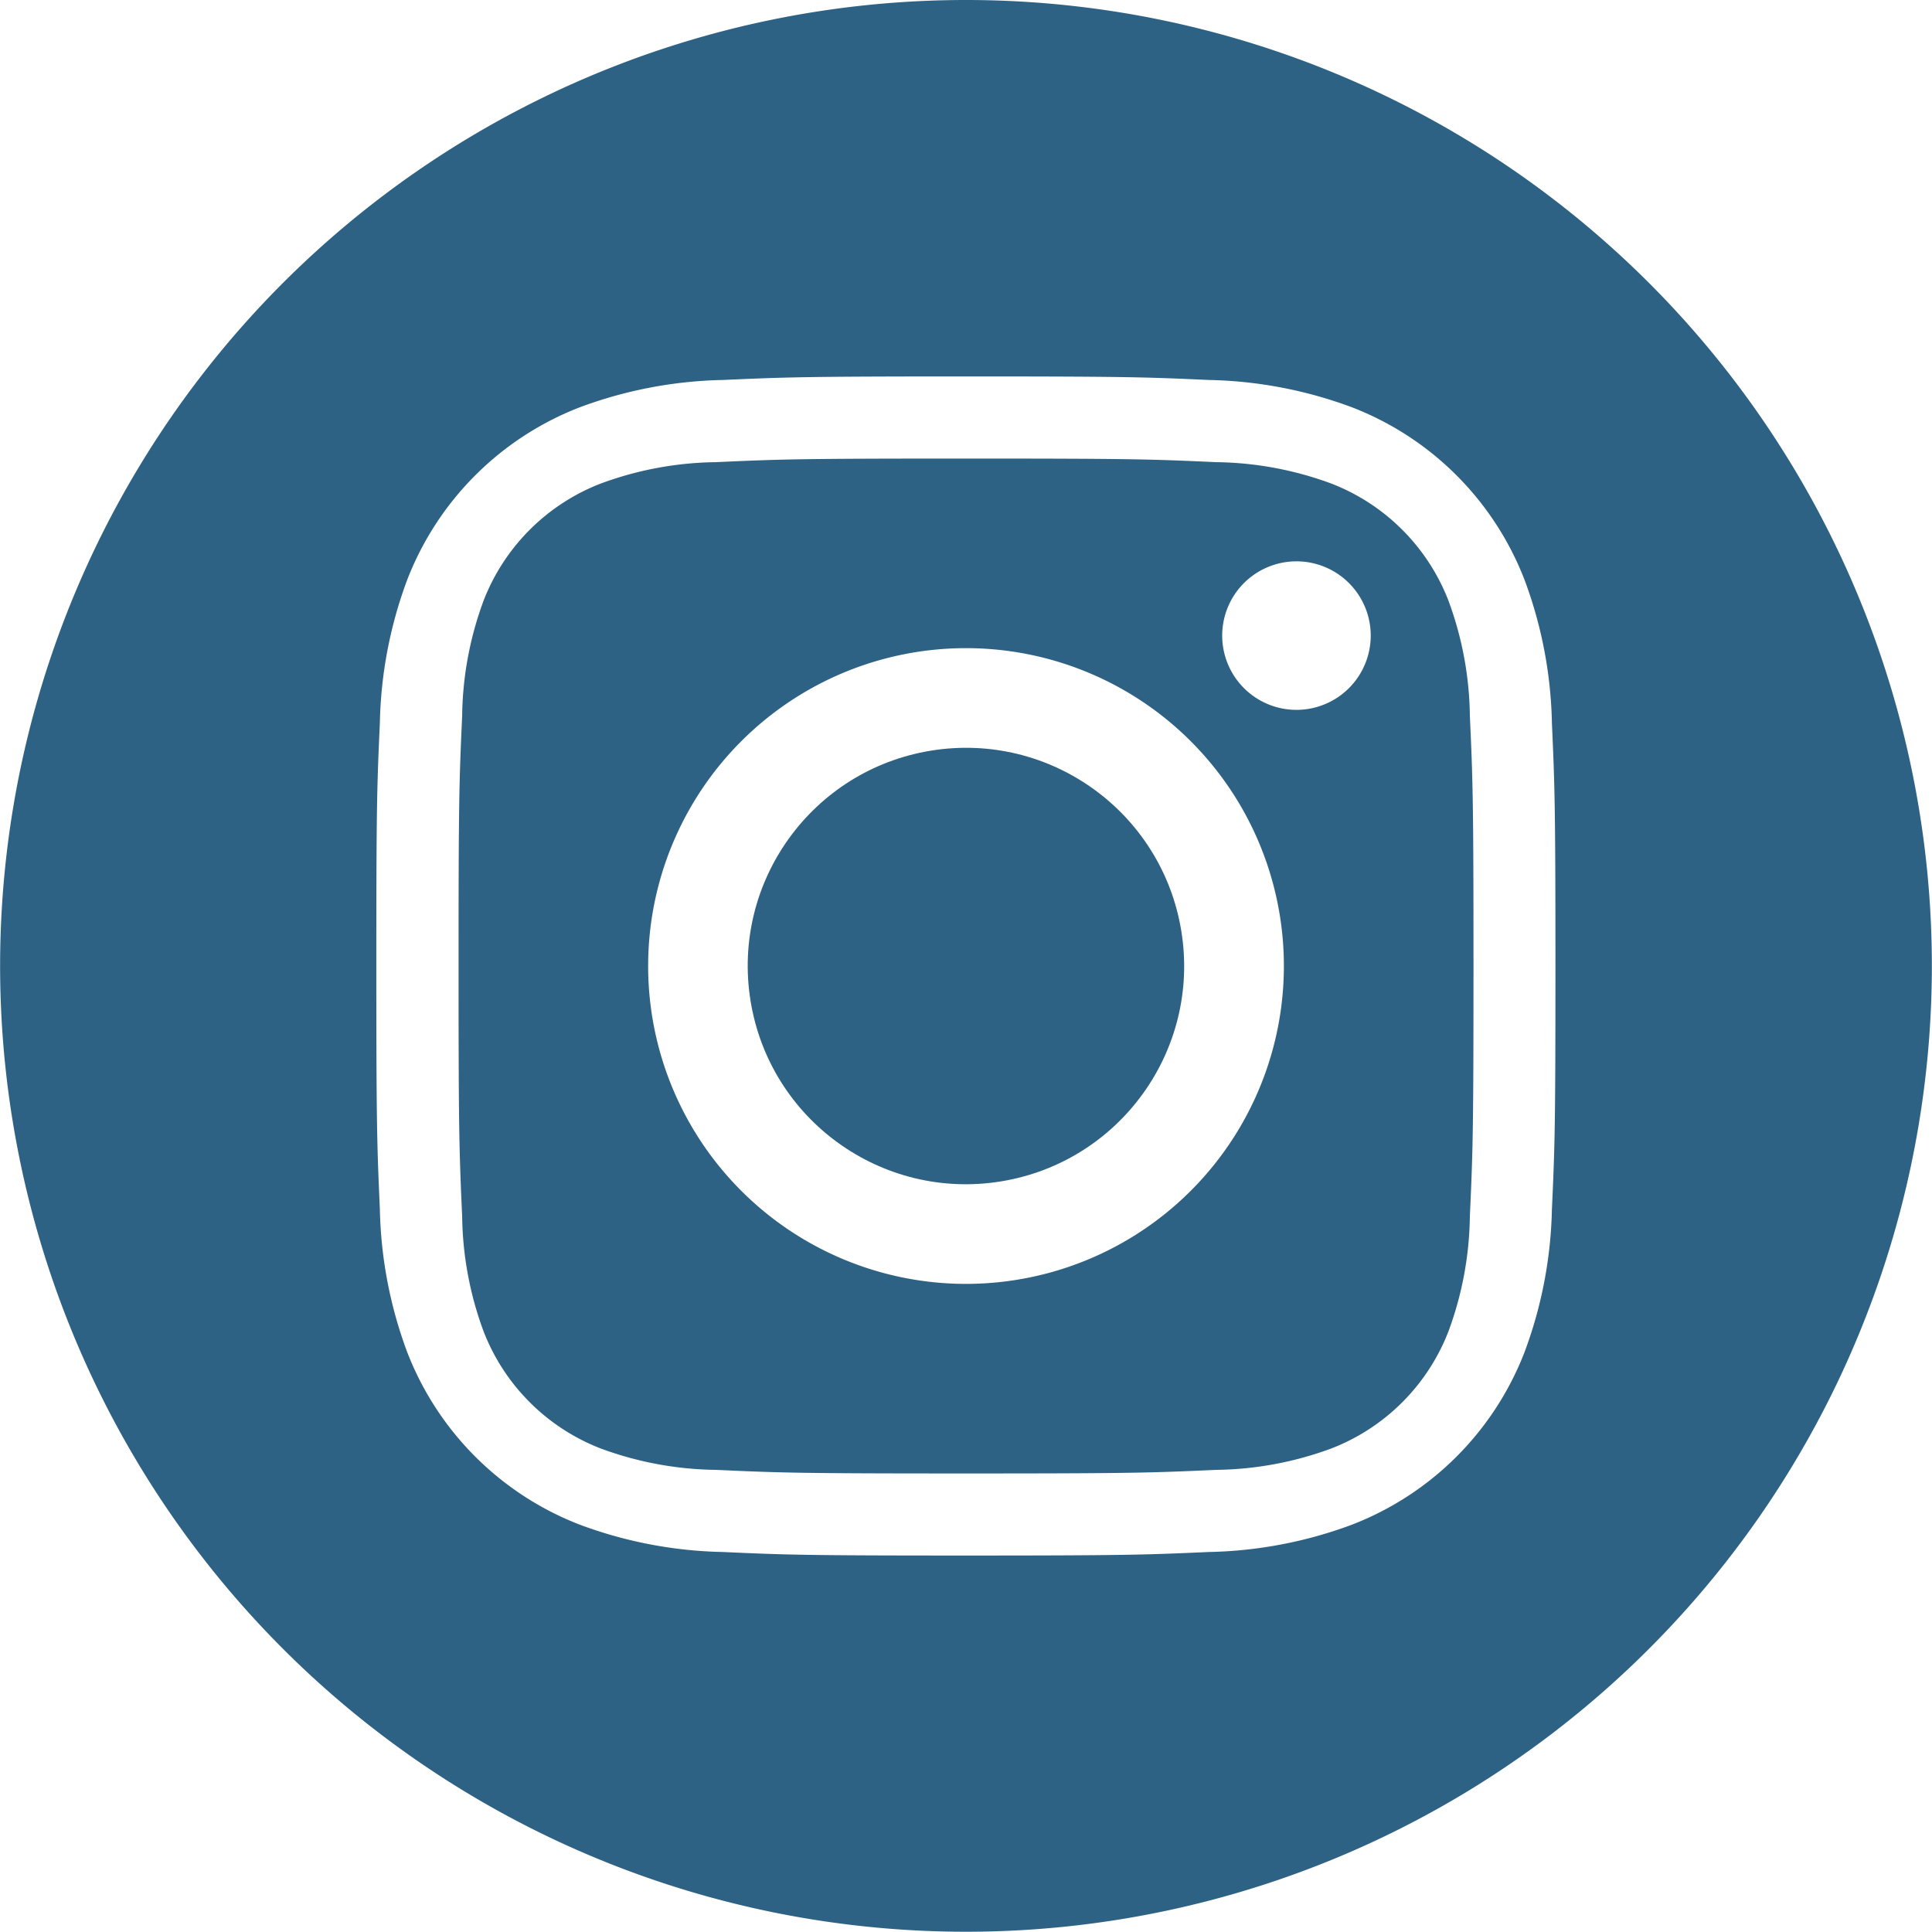 <svg id="Component_71_1" data-name="Component 71 – 1" xmlns="http://www.w3.org/2000/svg" width="68.809" height="68.809" viewBox="0 0 68.809 68.809">
  <path id="Path_31" data-name="Path 31" d="M780.576,213.887a7.293,7.293,0,0,0-4.184-4.184,12.211,12.211,0,0,0-4.094-.759c-2.324-.106-3.021-.128-8.908-.128s-6.583.022-8.909.128a12.206,12.206,0,0,0-4.093.759,7.291,7.291,0,0,0-4.184,4.184,12.191,12.191,0,0,0-.759,4.093c-.106,2.325-.128,3.022-.128,8.909s.023,6.584.128,8.909a12.2,12.2,0,0,0,.759,4.093,7.292,7.292,0,0,0,4.184,4.184,12.208,12.208,0,0,0,4.093.759c2.325.106,3.022.128,8.909.128s6.584-.023,8.908-.128a12.212,12.212,0,0,0,4.094-.759,7.293,7.293,0,0,0,4.184-4.184,12.206,12.206,0,0,0,.759-4.093c.106-2.325.129-3.022.129-8.909s-.023-6.584-.129-8.909A12.2,12.2,0,0,0,780.576,213.887ZM763.39,238.21a11.321,11.321,0,1,1,11.321-11.321A11.321,11.321,0,0,1,763.39,238.21Zm11.769-20.444a2.645,2.645,0,1,1,2.645-2.645A2.645,2.645,0,0,1,775.158,217.766Z" transform="translate(-728.985 -192.484)" fill="#2d6285"/>
  <ellipse id="Ellipse_1" data-name="Ellipse 1" cx="7.772" cy="7.772" rx="7.772" ry="7.772" transform="matrix(0.987, -0.16, 0.16, 0.987, 25.488, 27.978)" fill="#2d6285"/>
  <path id="Path_32" data-name="Path 32" d="M758.059,187.154a34.4,34.4,0,1,0,34.4,34.4A34.4,34.4,0,0,0,758.059,187.154Zm20.868,43.06a15.428,15.428,0,0,1-.976,5.1,10.735,10.735,0,0,1-6.14,6.14,15.425,15.425,0,0,1-5.1.975c-2.24.1-2.954.126-8.656.126s-6.417-.024-8.656-.126a15.426,15.426,0,0,1-5.1-.975,10.739,10.739,0,0,1-6.14-6.14,15.423,15.423,0,0,1-.975-5.1c-.1-2.24-.126-2.954-.126-8.656s.024-6.417.126-8.656a15.424,15.424,0,0,1,.975-5.1,10.739,10.739,0,0,1,6.14-6.14,15.424,15.424,0,0,1,5.1-.975c2.239-.1,2.954-.126,8.656-.126s6.417.024,8.656.126a15.423,15.423,0,0,1,5.1.975,10.735,10.735,0,0,1,6.14,6.14,15.429,15.429,0,0,1,.976,5.1c.1,2.239.126,2.954.126,8.656S779.03,227.975,778.928,230.214Z" transform="translate(-723.655 -187.154)" fill="#2d6285"/>
</svg>

